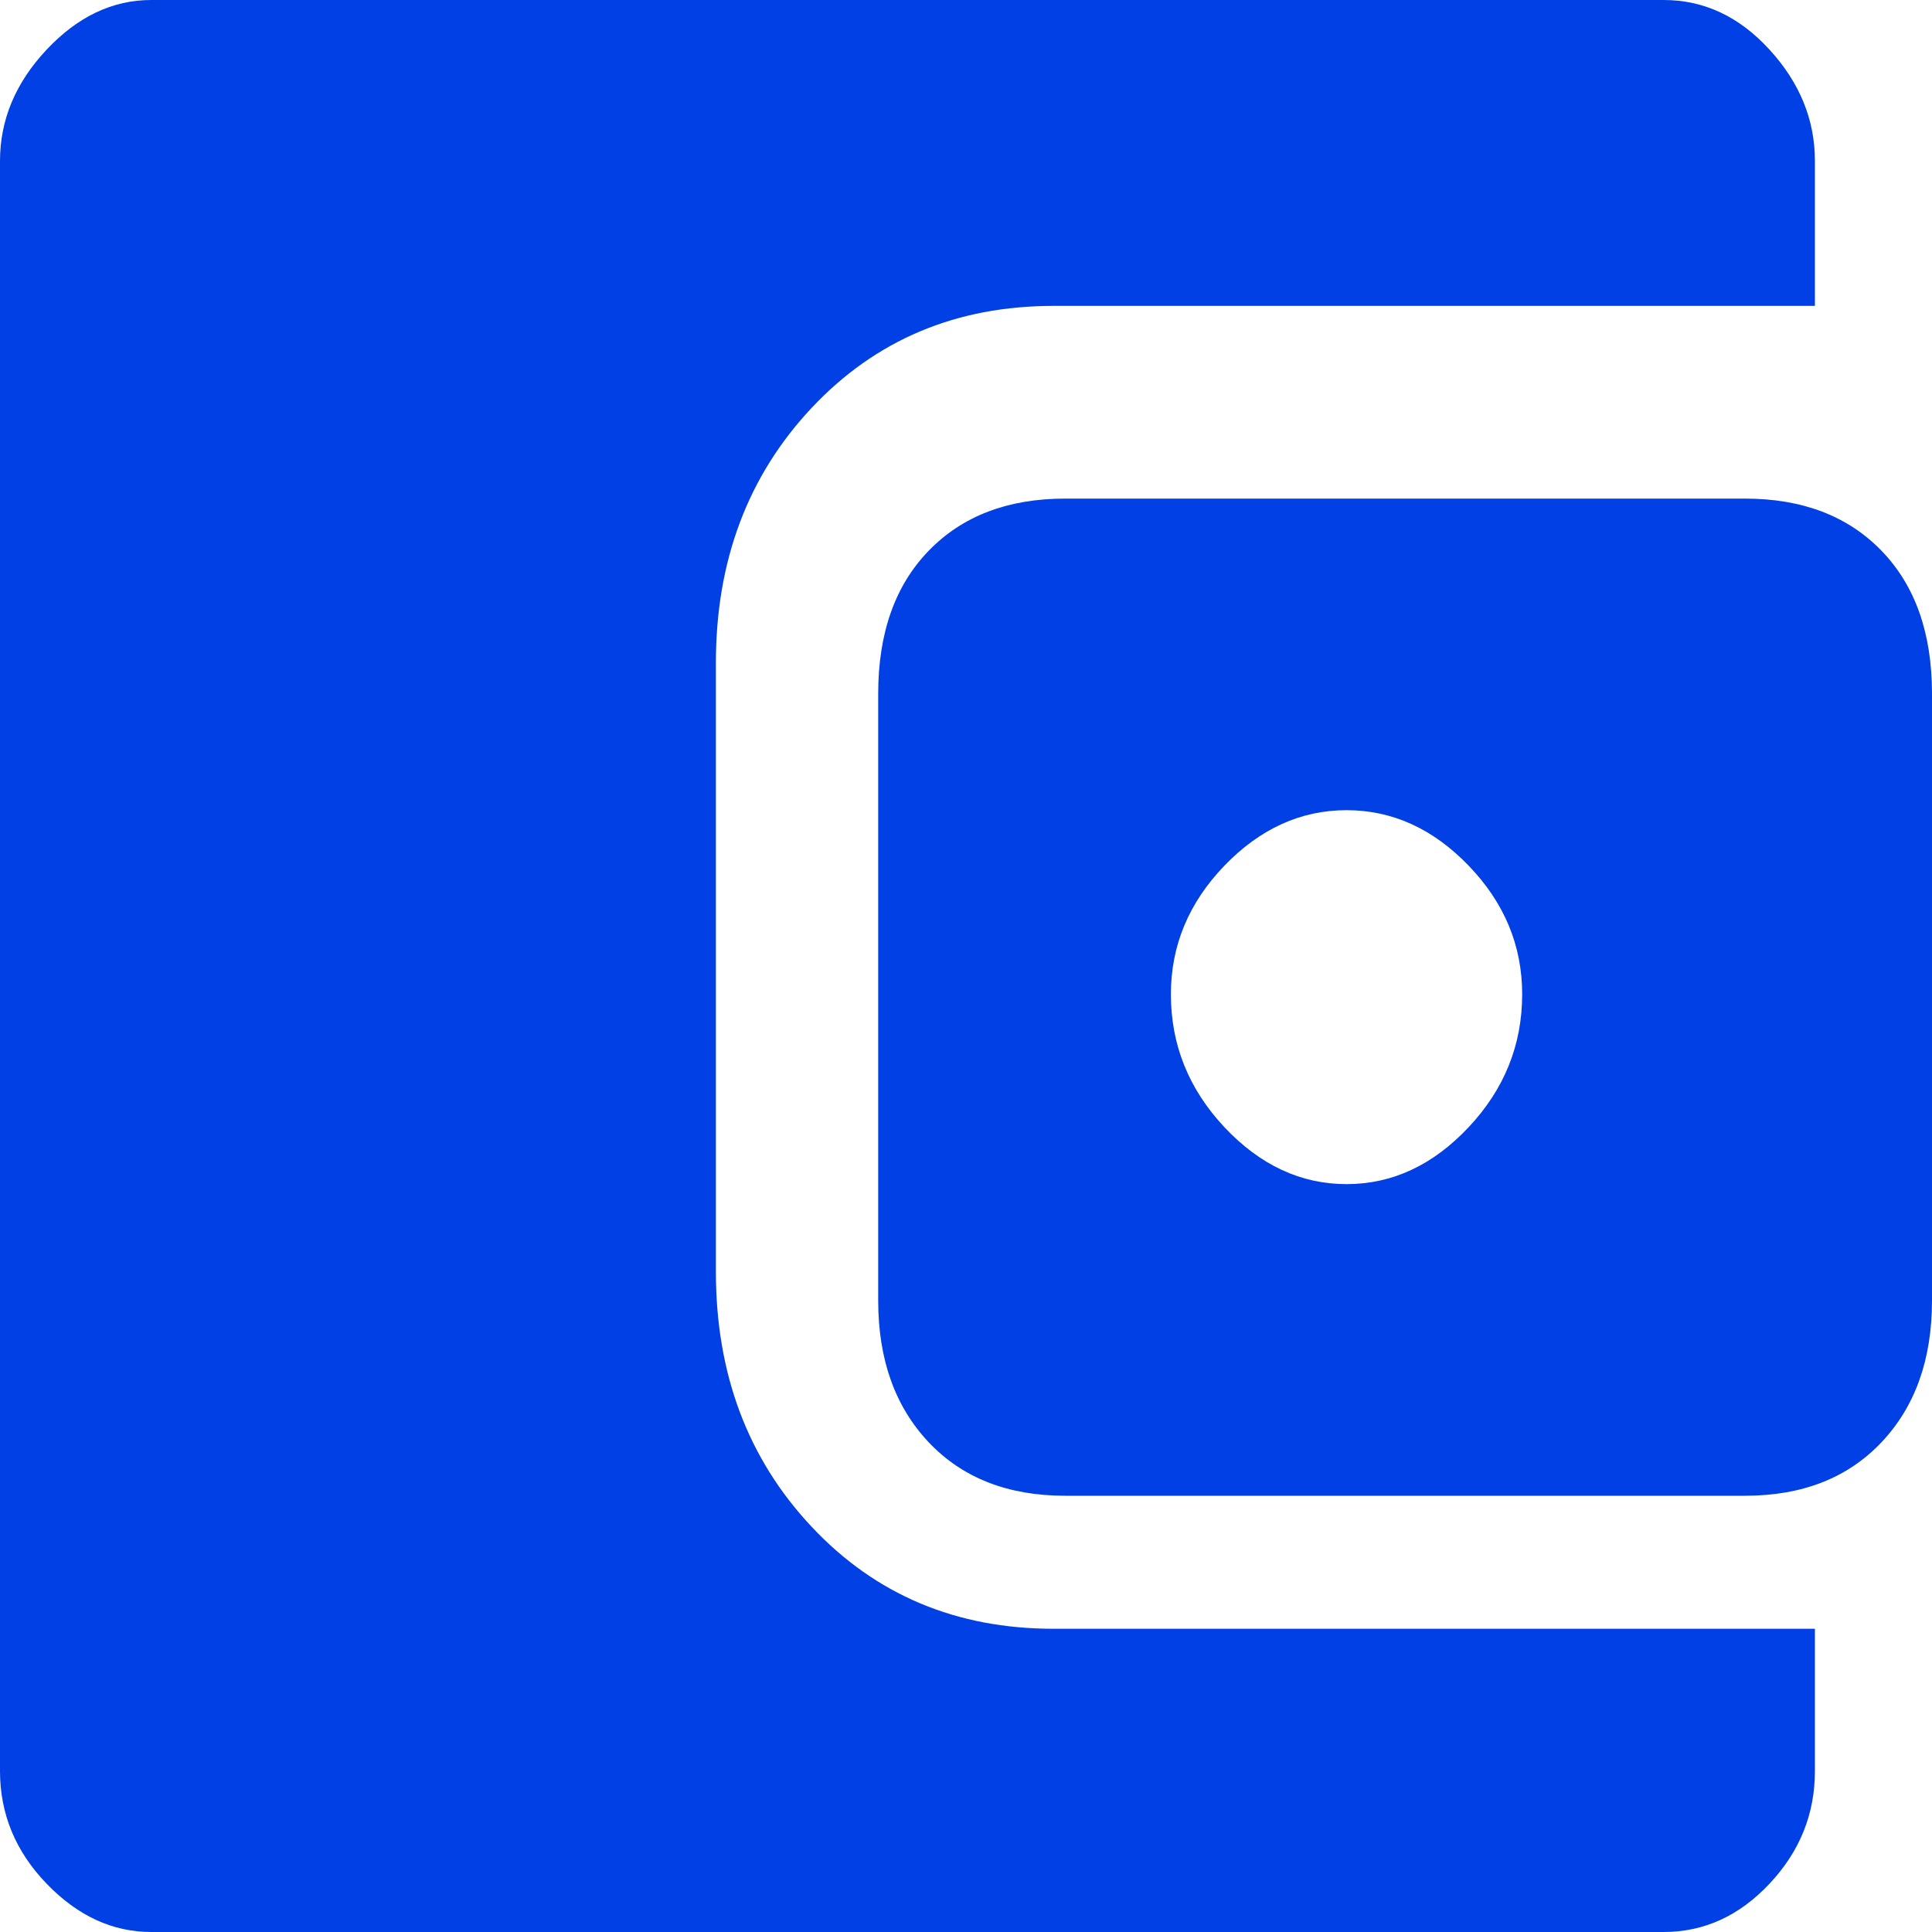 <?xml version="1.0" encoding="UTF-8"?>
<svg width="40px" height="40px" viewBox="0 0 40 40" version="1.1" xmlns="http://www.w3.org/2000/svg" xmlns:xlink="http://www.w3.org/1999/xlink">
    <title>account_balance_wallet_FILL1_wght400_GRAD0_opsz48</title>
    <g id="Page-1" stroke="none" stroke-width="1" fill="none" fill-rule="evenodd">
        <g id="Contacto-Security-page-" transform="translate(-177, -6859)" fill="#0040E4" fill-rule="nonzero">
            <g id="account_balance_wallet_FILL1_wght400_GRAD0_opsz48" transform="translate(177, 6859)">
                <path d="M27.879,24.516 C28.826,24.516 29.669,24.123 30.407,23.337 C31.146,22.55 31.515,21.633 31.515,20.585 C31.515,19.577 31.146,18.69 30.407,17.923 C29.669,17.157 28.826,16.774 27.879,16.774 C26.932,16.774 26.089,17.157 25.35,17.923 C24.612,18.69 24.242,19.577 24.242,20.585 C24.242,21.633 24.612,22.55 25.35,23.337 C26.089,24.123 26.932,24.516 27.879,24.516 Z M22.054,30.968 C20.868,30.968 19.926,30.599 19.228,29.861 C18.531,29.123 18.182,28.145 18.182,26.927 L18.182,14.363 C18.182,13.108 18.531,12.121 19.228,11.402 C19.926,10.682 20.868,10.323 22.054,10.323 L36.128,10.323 C37.314,10.323 38.256,10.682 38.954,11.402 C39.651,12.121 40,13.108 40,14.363 L40,26.927 C40,28.145 39.651,29.123 38.954,29.861 C38.256,30.599 37.314,30.968 36.128,30.968 L22.054,30.968 Z M3.131,40 C2.331,40 1.609,39.667 0.965,39 C0.322,38.333 0,37.556 0,36.667 L0,3.333 C0,2.481 0.322,1.713 0.965,1.028 C1.609,0.343 2.331,0 3.131,0 L34.444,0 C35.279,0 36.01,0.343 36.636,1.028 C37.263,1.713 37.576,2.481 37.576,3.333 L37.576,6.333 L21.815,6.333 C19.797,6.333 18.127,7.037 16.805,8.444 C15.483,9.852 14.822,11.611 14.822,13.722 L14.822,26.333 C14.822,28.444 15.483,30.204 16.805,31.611 C18.127,33.019 19.797,33.722 21.815,33.722 L37.576,33.722 L37.576,36.667 C37.576,37.556 37.263,38.333 36.636,39 C36.01,39.667 35.279,40 34.444,40 L3.131,40 Z" id="Shape"></path>
            </g>
        </g>
    </g>
</svg>